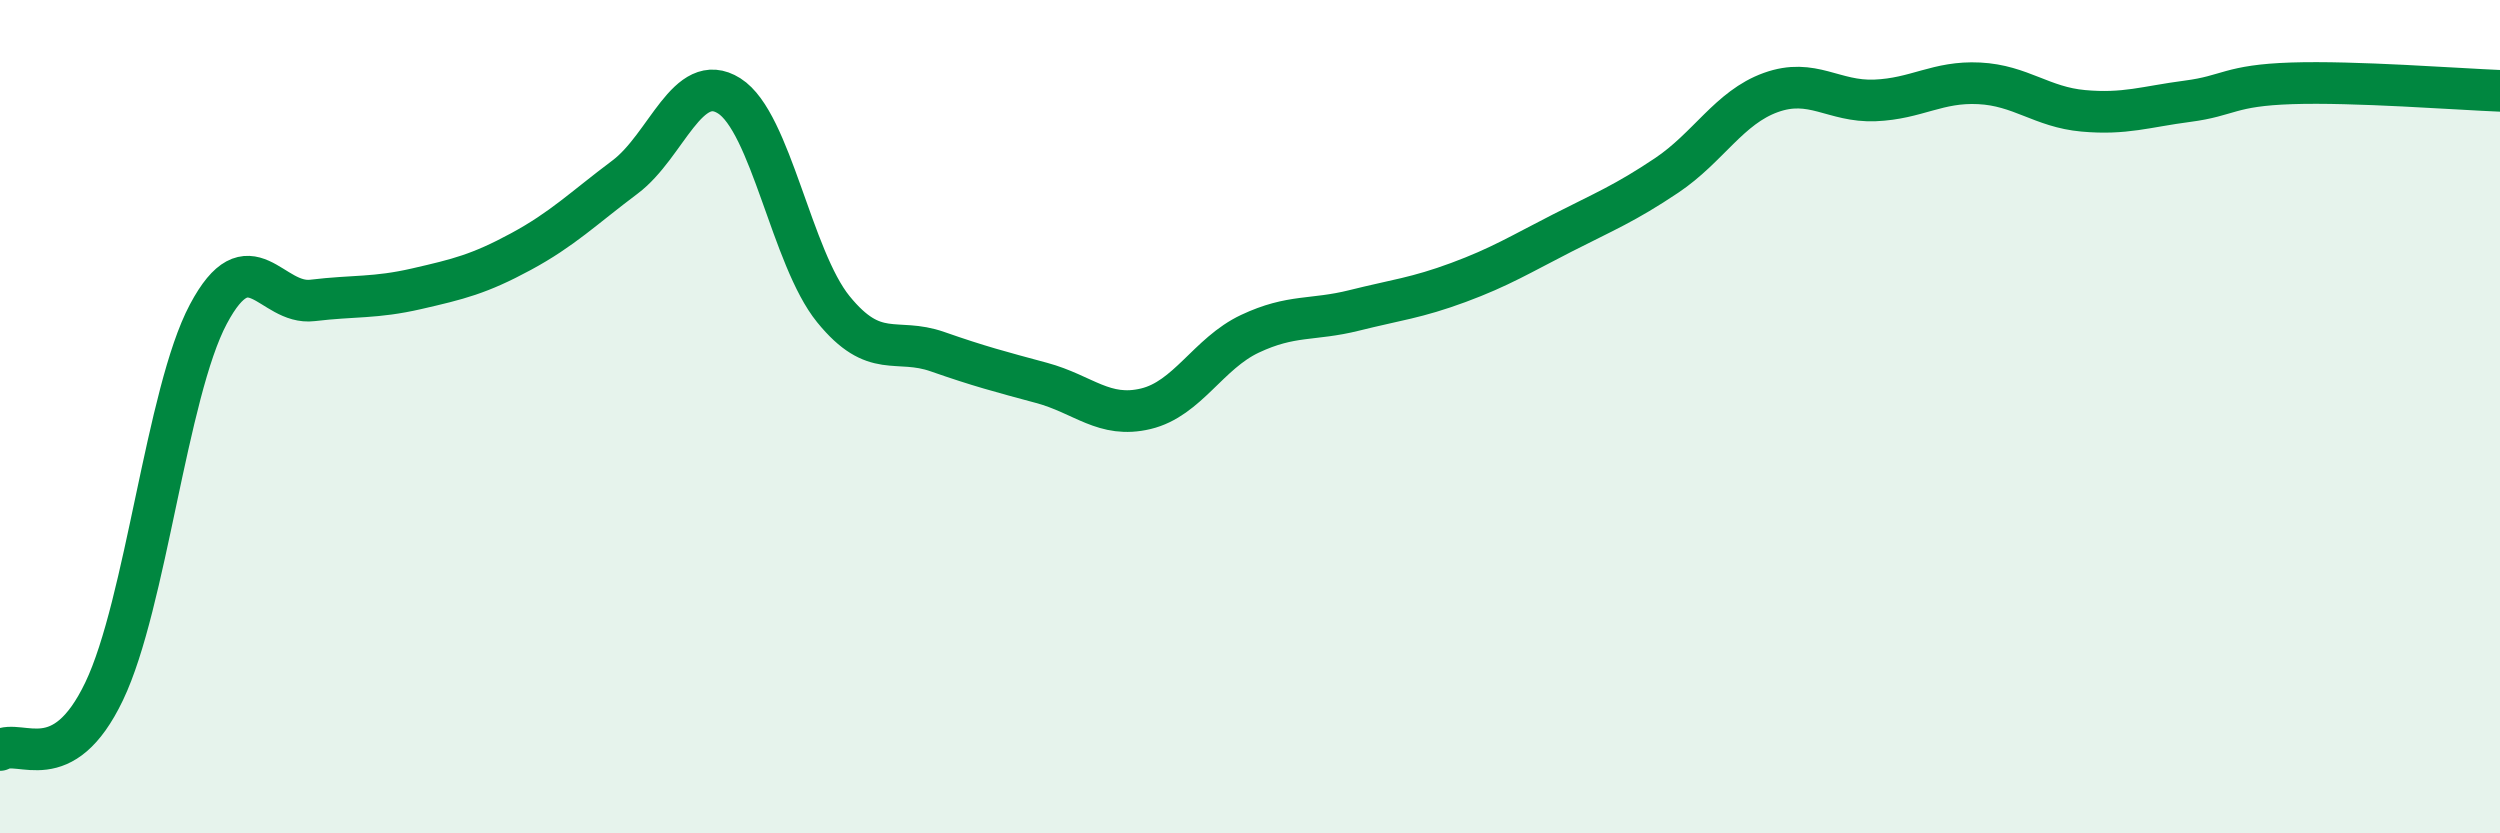 
    <svg width="60" height="20" viewBox="0 0 60 20" xmlns="http://www.w3.org/2000/svg">
      <path
        d="M 0,18 C 0.5,17.72 1.5,18.68 2.5,16.59 C 3.5,14.5 4,9.42 5,7.54 C 6,5.66 6.5,7.33 7.5,7.21 C 8.5,7.09 9,7.16 10,6.93 C 11,6.7 11.5,6.58 12.5,6.04 C 13.5,5.5 14,5 15,4.25 C 16,3.5 16.5,1.67 17.5,2.3 C 18.5,2.93 19,6.19 20,7.42 C 21,8.65 21.5,8.09 22.5,8.44 C 23.5,8.79 24,8.92 25,9.19 C 26,9.46 26.5,10.05 27.5,9.81 C 28.5,9.57 29,8.48 30,8.01 C 31,7.54 31.5,7.7 32.5,7.45 C 33.5,7.2 34,7.15 35,6.78 C 36,6.41 36.5,6.1 37.5,5.59 C 38.5,5.08 39,4.88 40,4.21 C 41,3.54 41.5,2.58 42.5,2.22 C 43.5,1.86 44,2.45 45,2.41 C 46,2.37 46.5,1.95 47.5,2 C 48.5,2.05 49,2.57 50,2.66 C 51,2.75 51.5,2.56 52.5,2.43 C 53.5,2.3 53.5,2.05 55,2 C 56.5,1.95 59,2.14 60,2.18L60 20L0 20Z"
        fill="#008740"
        opacity="0.1"
        stroke-linecap="round"
        stroke-linejoin="round"
      />
      <path
        d="M 0,18 C 0.5,17.72 1.5,18.68 2.5,16.59 C 3.5,14.5 4,9.42 5,7.54 C 6,5.66 6.5,7.33 7.5,7.21 C 8.5,7.09 9,7.16 10,6.93 C 11,6.7 11.5,6.58 12.5,6.04 C 13.5,5.5 14,5 15,4.25 C 16,3.5 16.5,1.67 17.5,2.3 C 18.5,2.93 19,6.19 20,7.42 C 21,8.65 21.5,8.09 22.5,8.44 C 23.5,8.79 24,8.92 25,9.19 C 26,9.46 26.5,10.05 27.5,9.81 C 28.5,9.57 29,8.48 30,8.01 C 31,7.54 31.5,7.7 32.5,7.45 C 33.5,7.2 34,7.15 35,6.78 C 36,6.41 36.5,6.1 37.5,5.59 C 38.5,5.08 39,4.88 40,4.21 C 41,3.54 41.5,2.58 42.5,2.22 C 43.5,1.86 44,2.45 45,2.41 C 46,2.37 46.5,1.95 47.5,2 C 48.5,2.05 49,2.57 50,2.66 C 51,2.75 51.5,2.56 52.5,2.43 C 53.5,2.3 53.5,2.05 55,2 C 56.5,1.95 59,2.14 60,2.18"
        stroke="#008740"
        stroke-width="1"
        fill="none"
        stroke-linecap="round"
        stroke-linejoin="round"
      />
    </svg>
  